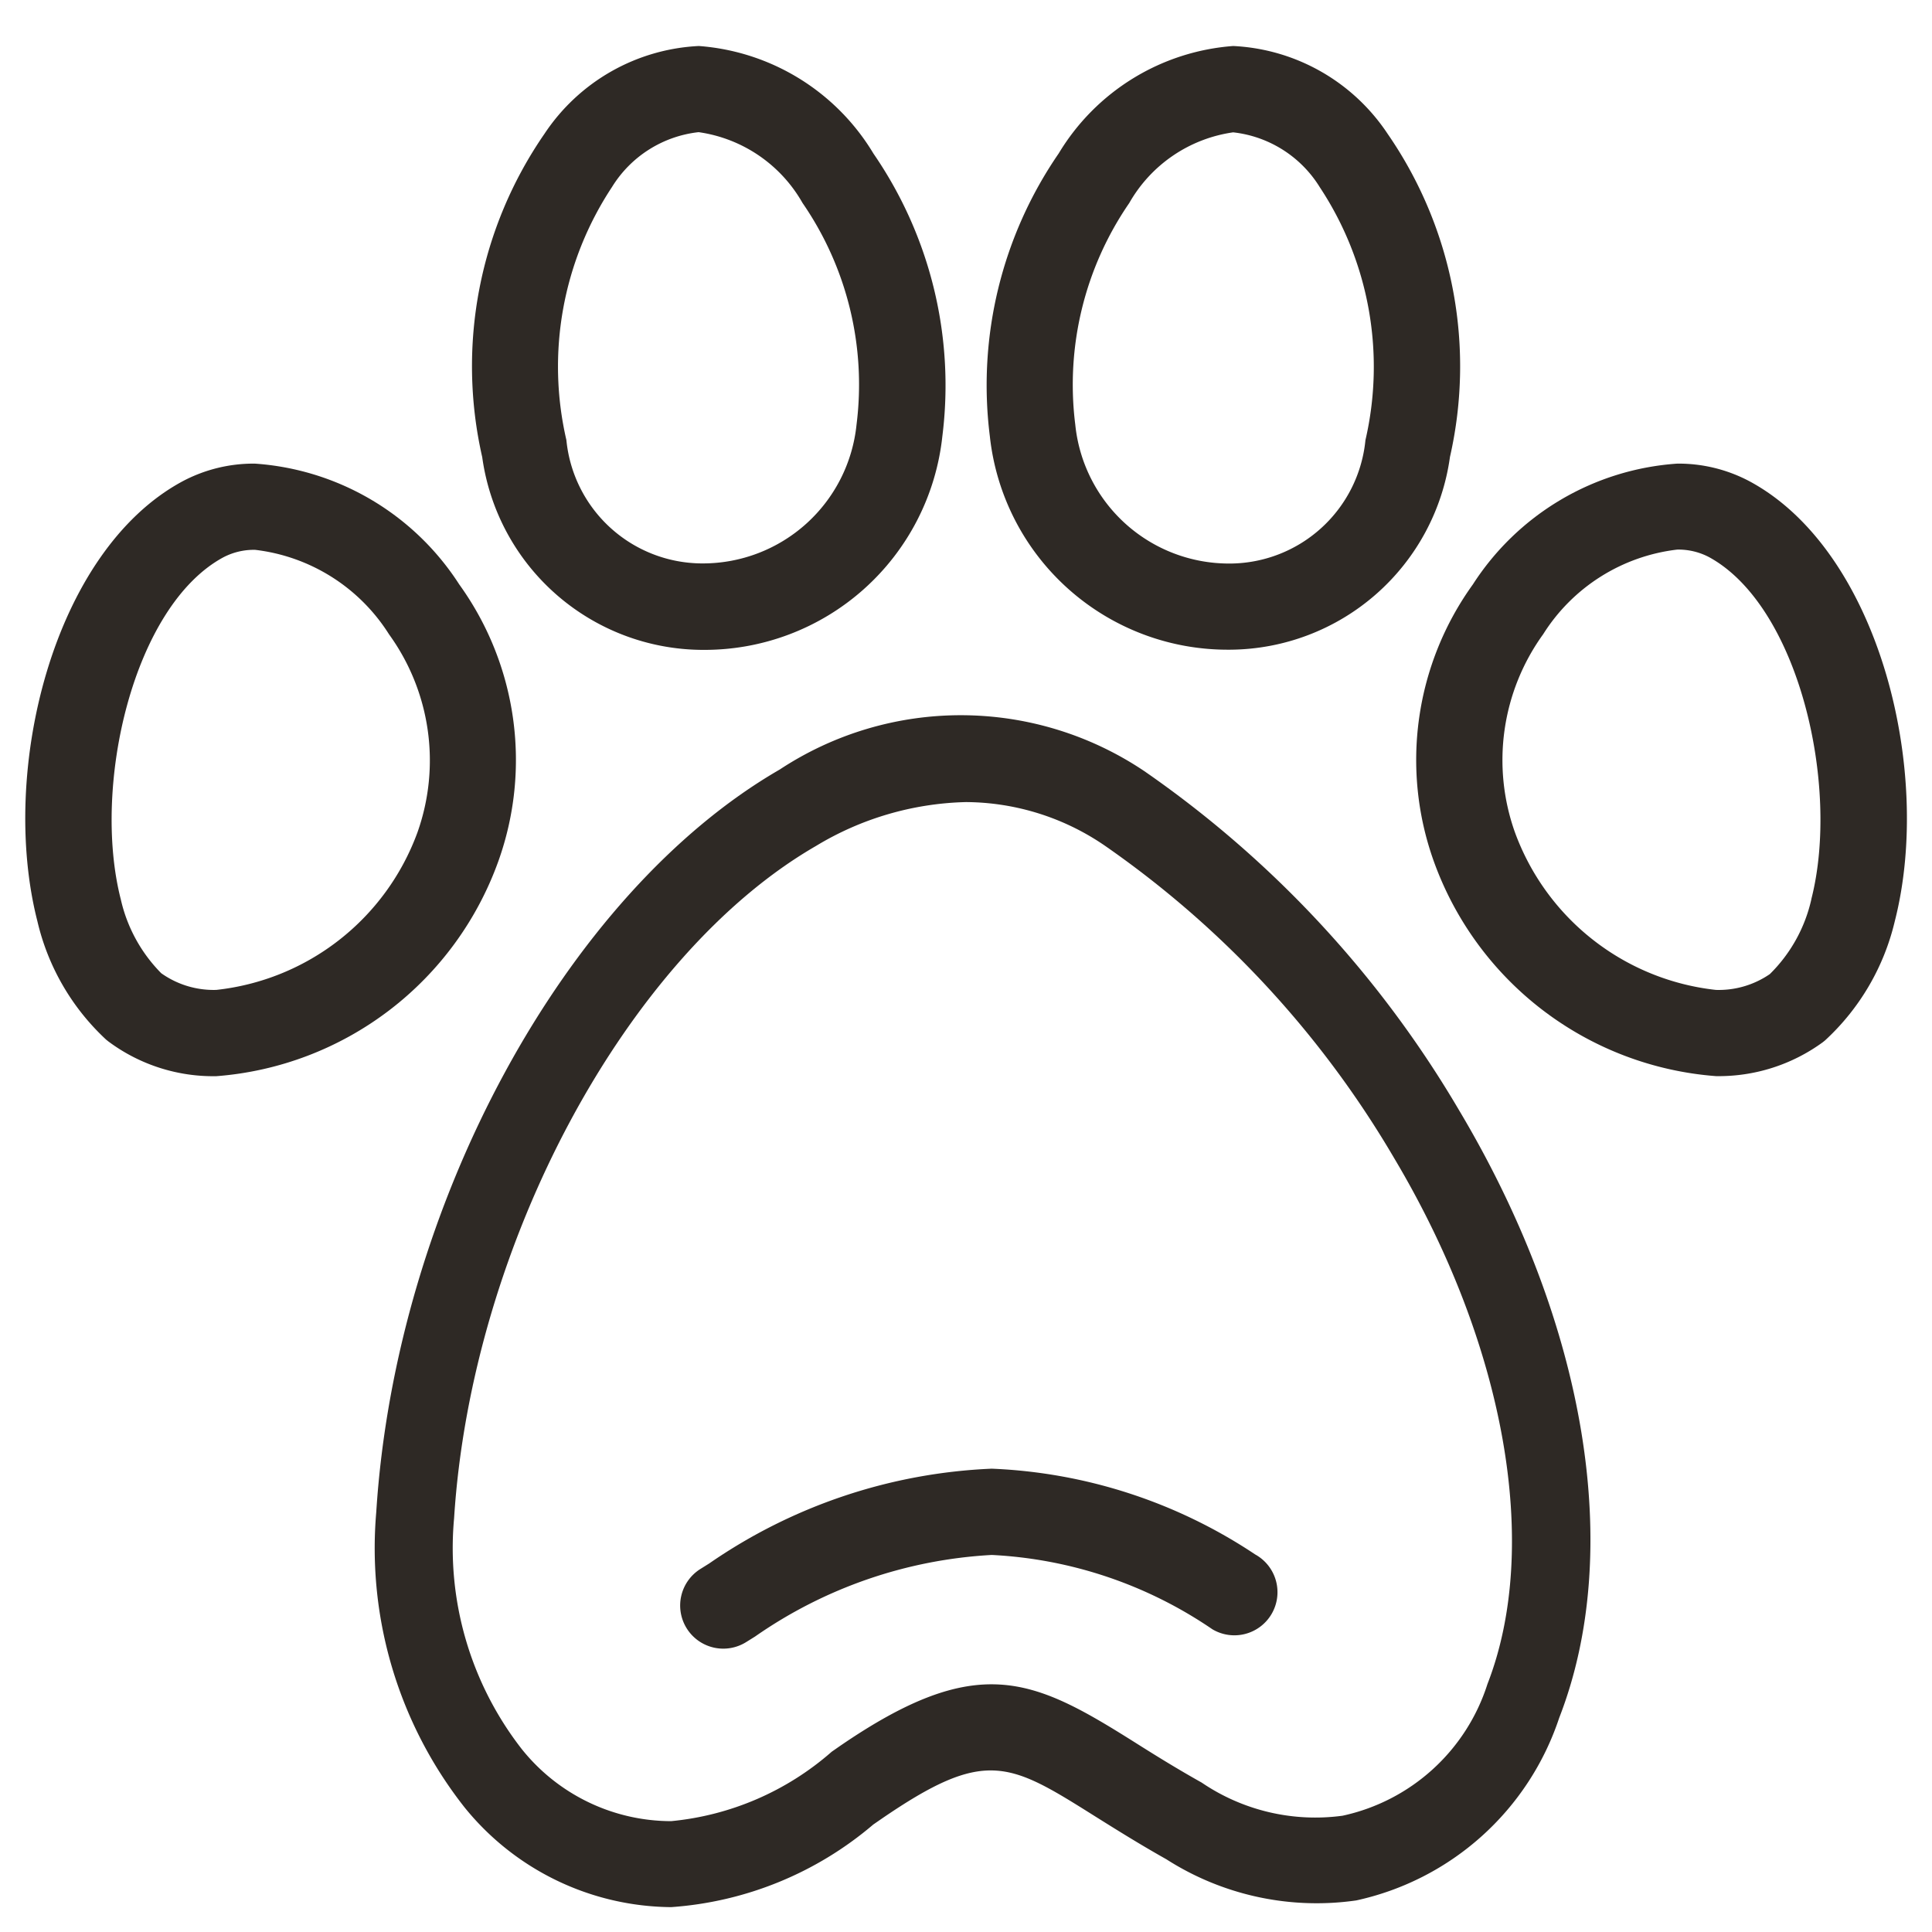 <svg xmlns="http://www.w3.org/2000/svg" xmlns:xlink="http://www.w3.org/1999/xlink" width="32" height="32" viewBox="0 0 32 32">
  <defs>
    <style>
      .cls-1 {
        clip-path: url(#clip-Icon-Dog_Friendly);
      }

      .cls-2 {
        fill: #2e2925;
      }
    </style>
    <clipPath id="clip-Icon-Dog_Friendly">
      <rect width="32" height="32"/>
    </clipPath>
  </defs>
  <g id="Icon-Dog_Friendly" class="cls-1">
    <g id="Group_8" data-name="Group 8" transform="translate(-305.59 -788.229)">
      <path id="Path_4221" data-name="Path 4221" class="cls-2" d="M313.844,814.953a4.973,4.973,0,0,0-.648-4.586,4.379,4.379,0,0,0-3.386-2,2.508,2.508,0,0,0-1.2.295c-2.145,1.158-3.037,4.8-2.4,7.287a3.876,3.876,0,0,0,1.137,1.958l.036.029a2.905,2.905,0,0,0,1.79.577A5.4,5.4,0,0,0,313.844,814.953Zm-4.672,2.131a1.5,1.5,0,0,1-.911-.276,2.529,2.529,0,0,1-.67-1.223c-.482-1.879.207-4.863,1.7-5.667a1.091,1.091,0,0,1,.524-.123,3.041,3.041,0,0,1,2.219,1.4,3.563,3.563,0,0,1,.469,3.284A4.01,4.01,0,0,1,309.172,817.084Z" transform="translate(0 -12.459)"/>
      <path id="Path_4222" data-name="Path 4222" class="cls-2" d="M332.388,788.991a3.256,3.256,0,0,0-2.556,1.453A6.772,6.772,0,0,0,328.8,795.8a3.7,3.7,0,0,0,3.639,3.193h.02a3.961,3.961,0,0,0,3.962-3.535,6.772,6.772,0,0,0-1.14-4.684A3.692,3.692,0,0,0,332.388,788.991ZM335,795.261a2.559,2.559,0,0,1-2.547,2.3h-.014a2.265,2.265,0,0,1-2.245-2.044,5.393,5.393,0,0,1,.756-4.191,1.936,1.936,0,0,1,1.434-.908,2.359,2.359,0,0,1,1.721,1.172A5.3,5.3,0,0,1,335,795.261Z" transform="translate(-15.223 0)"/>
      <path id="Path_4223" data-name="Path 4223" class="cls-2" d="M381.928,808.662a2.505,2.505,0,0,0-1.2-.295,4.378,4.378,0,0,0-3.386,2,4.973,4.973,0,0,0-.648,4.586,5.4,5.4,0,0,0,4.673,3.559,2.923,2.923,0,0,0,1.771-.562l.036-.029a3.9,3.9,0,0,0,1.156-1.976C384.965,813.462,384.073,809.82,381.928,808.662Zm1.02,6.92a2.509,2.509,0,0,1-.688,1.24,1.493,1.493,0,0,1-.894.262,4.01,4.01,0,0,1-3.328-2.61,3.561,3.561,0,0,1,.469-3.283,3.041,3.041,0,0,1,2.219-1.4,1.089,1.089,0,0,1,.524.123C382.74,810.723,383.427,813.709,382.947,815.582Z" transform="translate(-47.356 -12.459)"/>
      <path id="Path_4224" data-name="Path 4224" class="cls-2" d="M358.693,788.991a3.692,3.692,0,0,0-2.891,1.78,6.772,6.772,0,0,0-1.14,4.684,3.961,3.961,0,0,0,3.962,3.535h.02a3.7,3.7,0,0,0,3.639-3.193,6.772,6.772,0,0,0-1.033-5.352A3.257,3.257,0,0,0,358.693,788.991Zm2.19,6.528a2.265,2.265,0,0,1-2.243,2.044h-.016a2.559,2.559,0,0,1-2.547-2.3,5.307,5.307,0,0,1,.894-3.671,2.361,2.361,0,0,1,1.721-1.171,1.936,1.936,0,0,1,1.435.909A5.393,5.393,0,0,1,360.883,795.519Z" transform="translate(-32.677 0)"/>
      <path id="Path_4225" data-name="Path 4225" class="cls-2" d="M334.984,820.964a5.45,5.45,0,0,0-6.034-.025c-3.552,2.052-6.362,7.226-6.684,12.3a6.937,6.937,0,0,0,1.465,4.894,4.444,4.444,0,0,0,3.42,1.649,5.779,5.779,0,0,0,3.347-1.368l.123-.085c1.735-1.192,2.12-.95,3.554-.049.339.212.722.453,1.177.709a4.618,4.618,0,0,0,3.146.682,4.567,4.567,0,0,0,3.361-3.023c1.075-2.76.454-6.524-1.66-10.068A17.785,17.785,0,0,0,334.984,820.964Zm5.687,15.123a3.237,3.237,0,0,1-2.4,2.181,3.35,3.35,0,0,1-2.334-.549c-.428-.24-.8-.472-1.124-.677-1.68-1.056-2.59-1.493-4.878.079l-.125.087a4.71,4.71,0,0,1-2.66,1.15,3.174,3.174,0,0,1-2.475-1.195,5.416,5.416,0,0,1-1.12-3.82c.288-4.542,2.864-9.329,5.994-11.137a5.021,5.021,0,0,1,2.484-.727,4.1,4.1,0,0,1,2.289.714,16.372,16.372,0,0,1,4.8,5.177C340.965,830.462,341.56,833.8,340.671,836.087Z" transform="translate(-10.444 -19.965)"/>
      <path id="Path_4226" data-name="Path 4226" class="cls-2" d="M348.906,856.413a8.483,8.483,0,0,0-4.36-1.418,8.881,8.881,0,0,0-4.678,1.569l-.147.092a.714.714,0,1,0,.758,1.211l.146-.091a7.569,7.569,0,0,1,3.922-1.352,7.1,7.1,0,0,1,3.654,1.231.714.714,0,1,0,.706-1.241Z" transform="translate(-22.53 -42.44)"/>
    </g>
  </g>
</svg>
